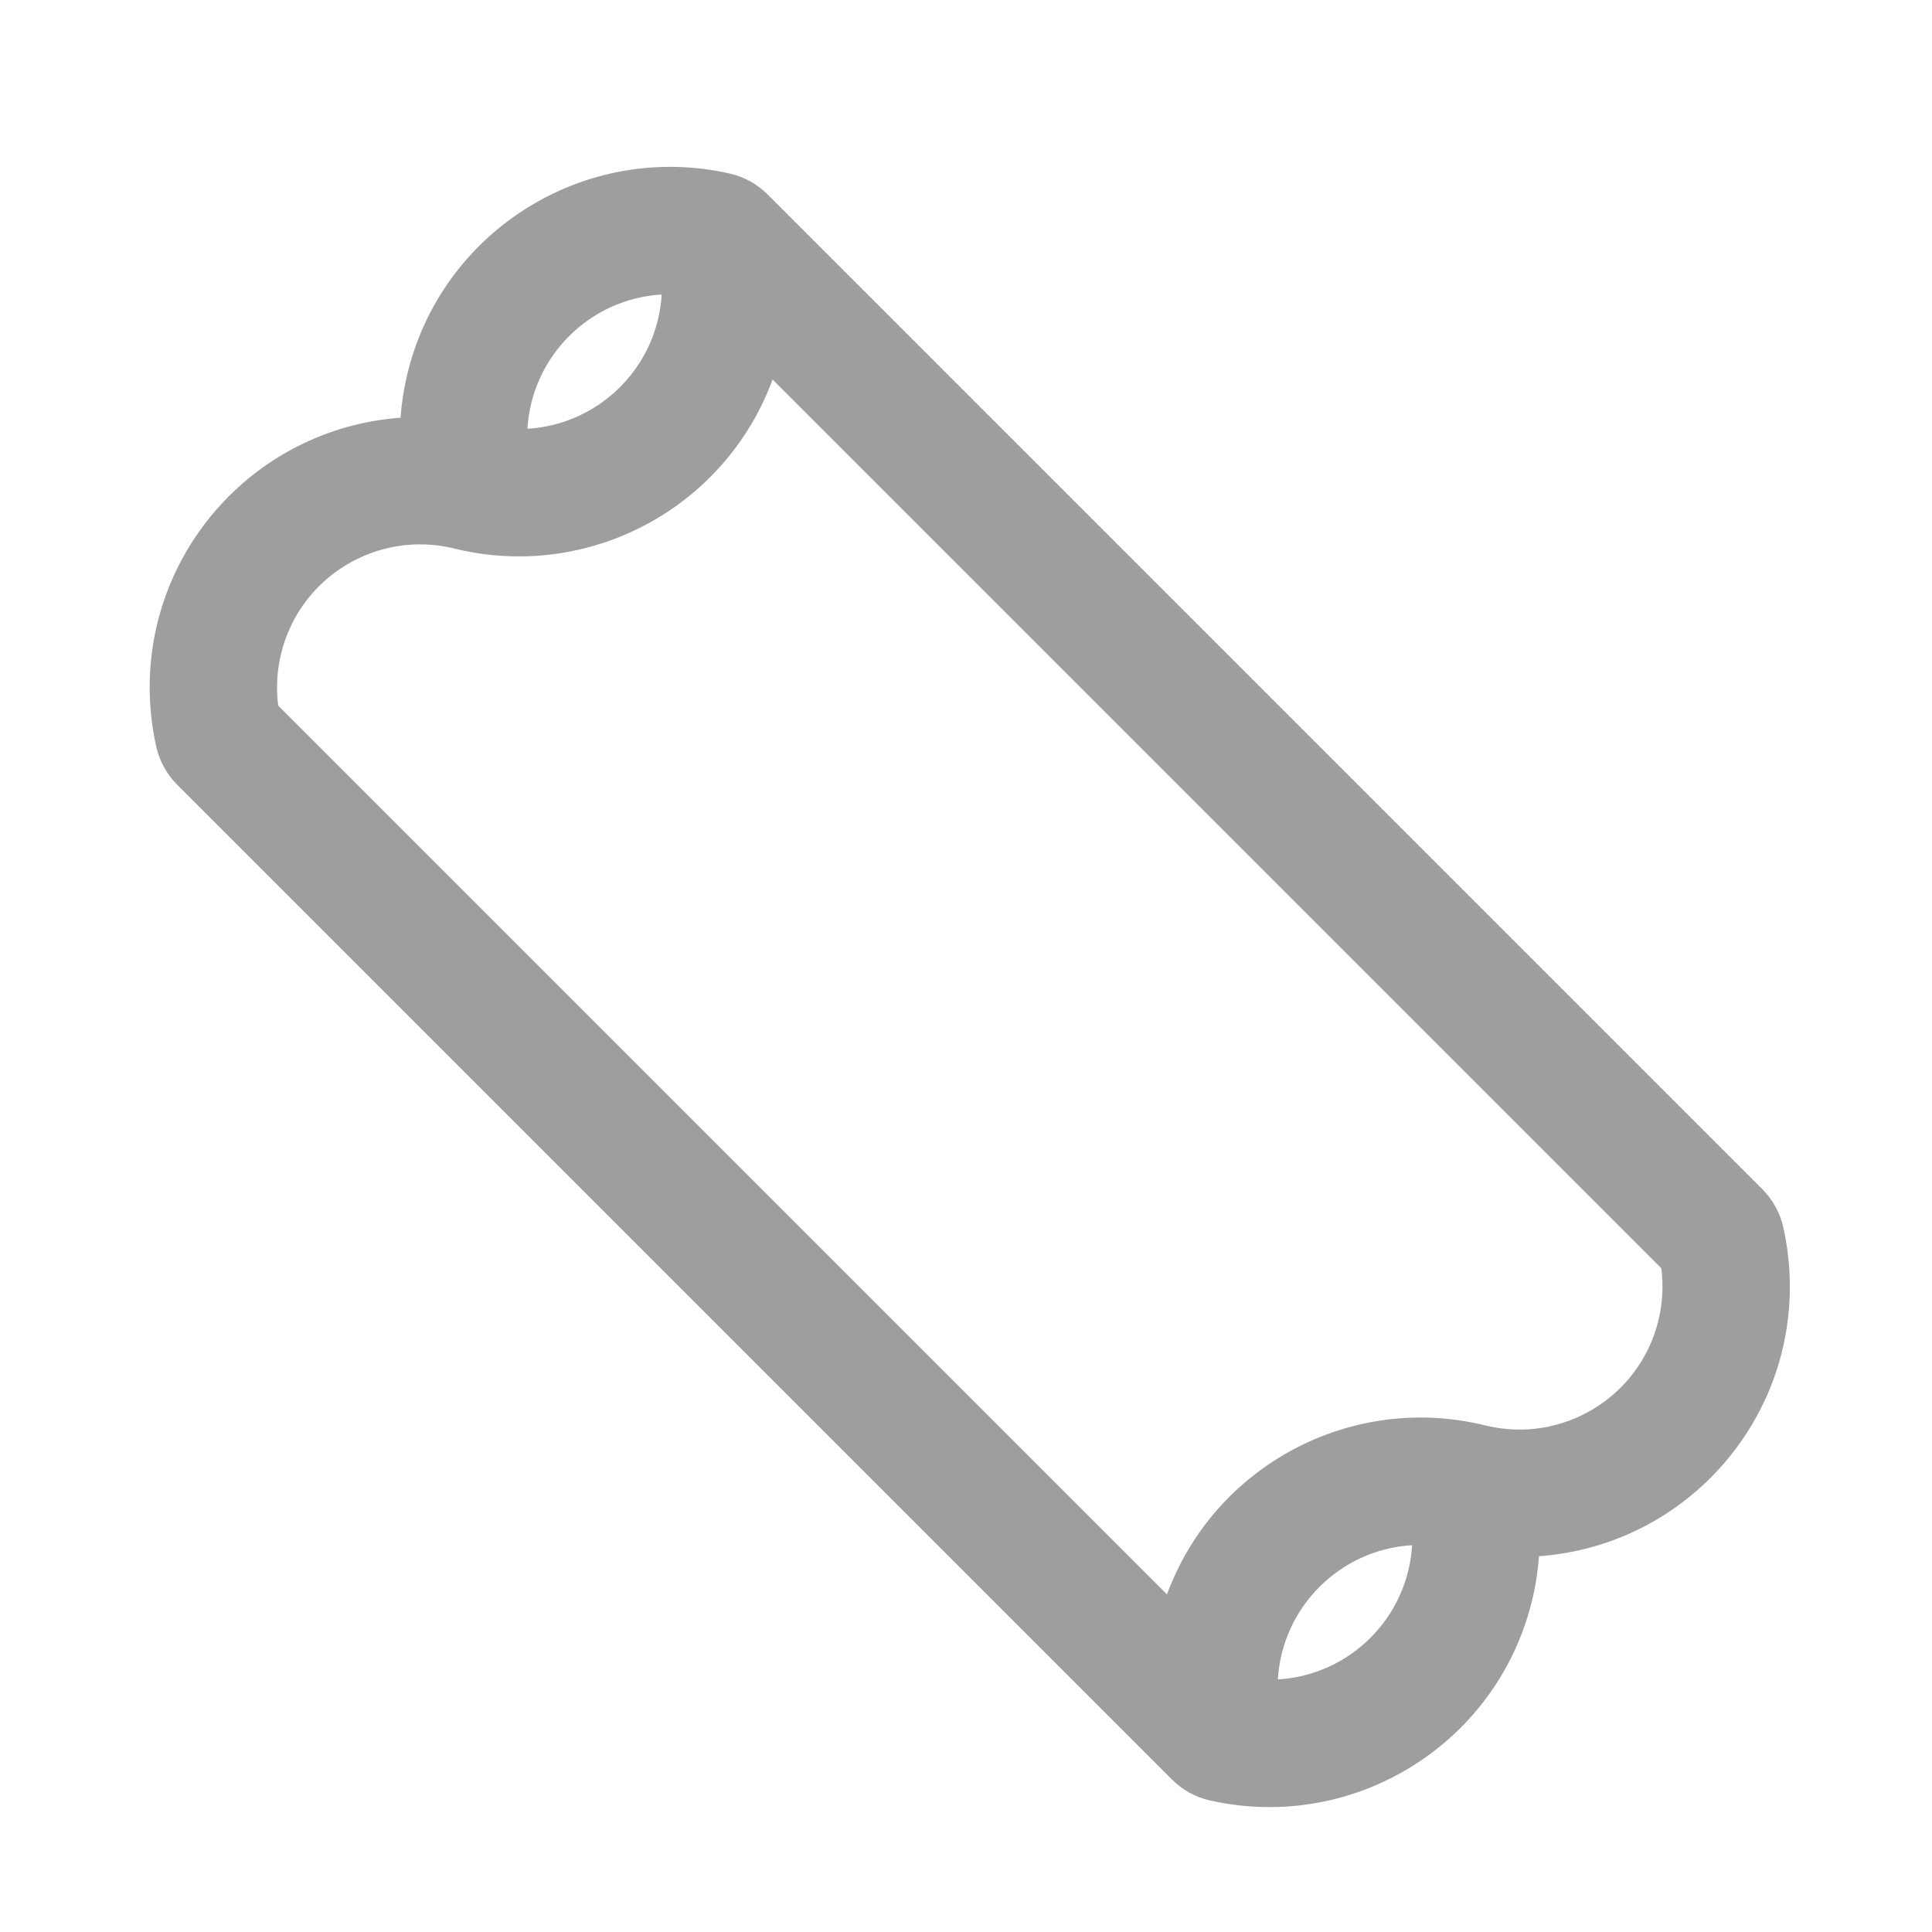<?xml version="1.0" encoding="utf-8"?>
<!-- Generator: Adobe Illustrator 23.0.1, SVG Export Plug-In . SVG Version: 6.00 Build 0)  -->
<svg version="1.1" id="Layer_1" xmlns="http://www.w3.org/2000/svg" xmlns:xlink="http://www.w3.org/1999/xlink" x="0px" y="0px"
	 viewBox="0 0 1024 1024" style="enable-background:new 0 0 1024 1024;" xml:space="preserve">
<style type="text/css">
	.st0{fill:#9F9E9E;}
</style>
<g id="XMLID_4_">
	<g>
		<path class="st0" d="M948.28,671.51c5.73,78.94-53.63,147.58-132.58,153.31c-0.51,7.09-1.55,14.13-3.11,21.06
			c-17.36,77.23-94.04,125.76-171.26,108.4c-7.62-1.71-14.6-5.55-20.12-11.07l-527.3-527.3c-5.52-5.52-9.37-12.5-11.08-20.12
			c-1.56-6.94-2.6-13.98-3.11-21.07c-5.73-78.94,53.63-147.58,132.58-153.31c0.51-7.09,1.55-14.13,3.11-21.06
			c17.36-77.23,94.04-125.76,171.26-108.4c7.62,1.71,14.6,5.55,20.12,11.07l527.3,527.3c5.52,5.52,9.37,12.5,11.08,20.12
			C946.73,657.38,947.77,664.42,948.28,671.51z M878.96,699.99c2.24-9.08,2.77-18.49,1.58-27.76L409.48,201.17
			c-25.25,68.44-97.87,106.99-168.7,89.56c-40.66-10-81.74,14.85-91.74,55.51c-2.24,9.08-2.77,18.49-1.58,27.76l471.06,471.06
			c25.25-68.44,97.87-106.99,168.7-89.56C827.88,765.51,868.96,740.65,878.96,699.99z M677.29,890.14
			c38.31-2.29,68.86-32.85,71.16-71.16C710.14,821.28,679.58,851.83,677.29,890.14z M279.55,227.25
			c38.31-2.29,68.87-32.85,71.16-71.16C312.4,158.39,281.85,188.94,279.55,227.25z"/>
	</g>
	<g>
	</g>
</g>
</svg>
